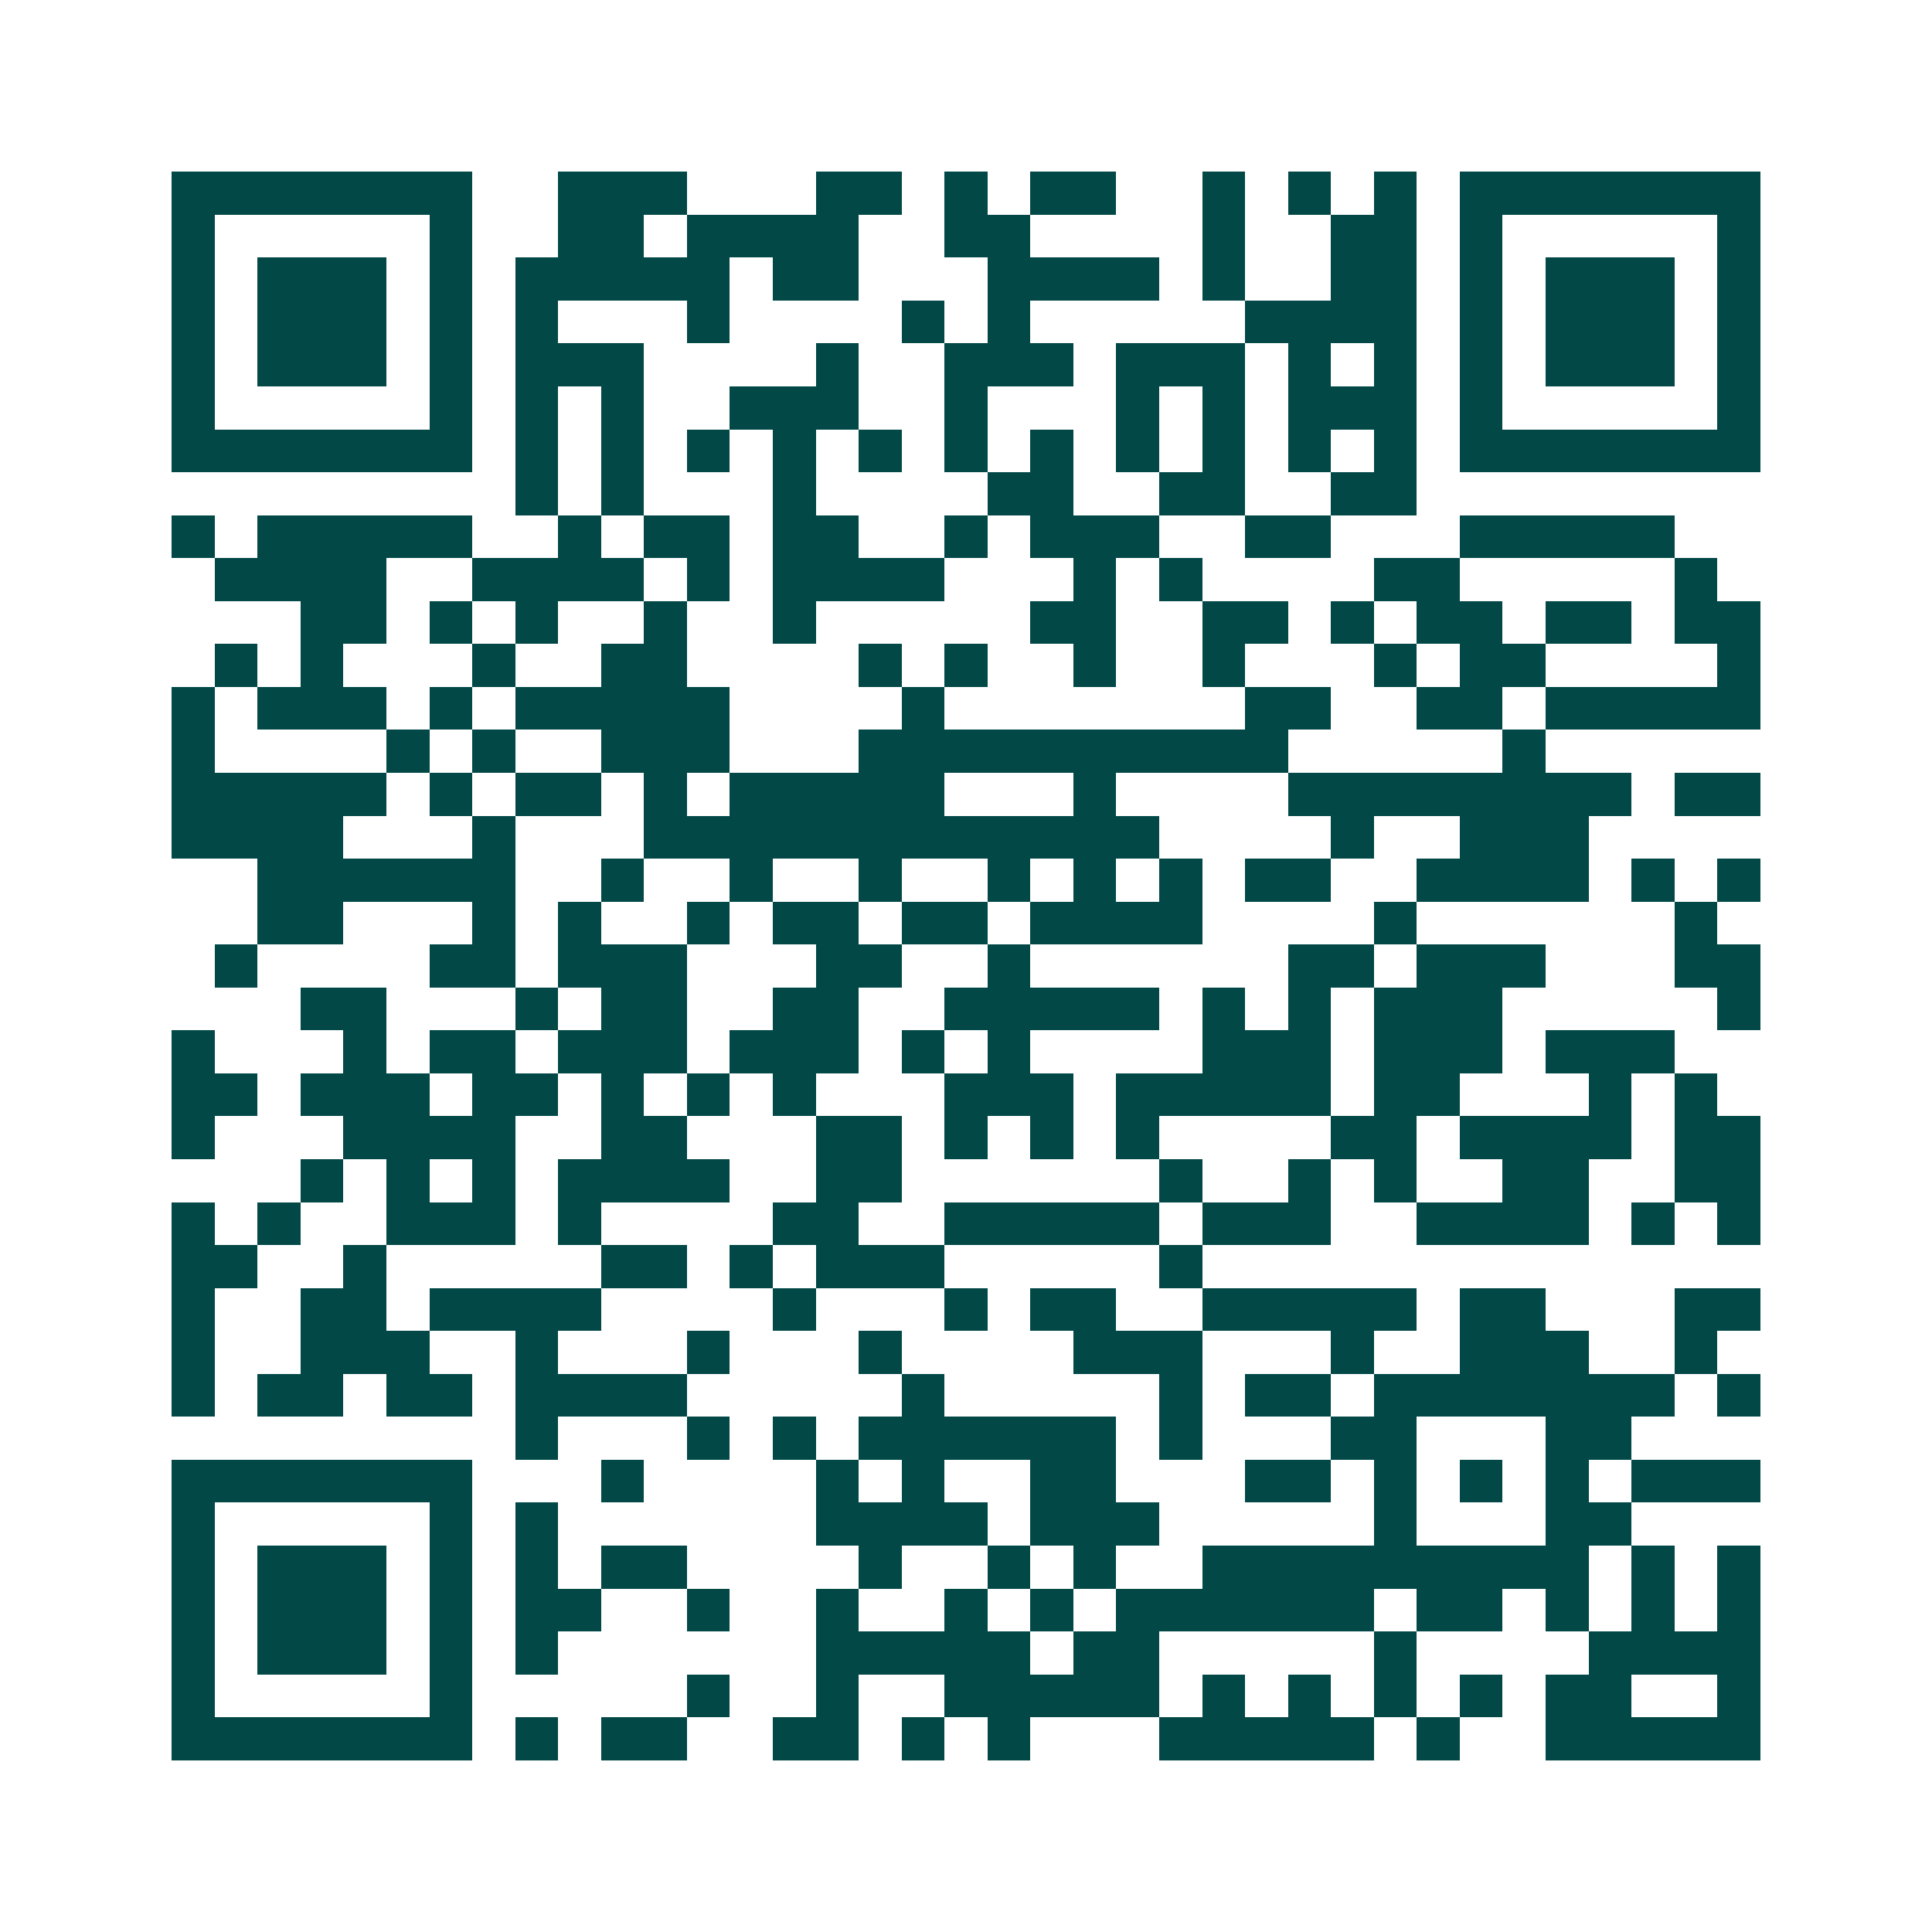<svg xmlns="http://www.w3.org/2000/svg" width="200" height="200" viewBox="0 0 45 45" shape-rendering="crispEdges"><path fill="#ffffff" d="M0 0h45v45H0z"/><path stroke="#014847" d="M4 4.5h7m2 0h3m3 0h2m1 0h1m1 0h2m2 0h1m1 0h1m1 0h1m1 0h7M4 5.5h1m5 0h1m2 0h2m1 0h4m2 0h2m4 0h1m2 0h2m1 0h1m5 0h1M4 6.5h1m1 0h3m1 0h1m1 0h5m1 0h2m3 0h4m1 0h1m2 0h2m1 0h1m1 0h3m1 0h1M4 7.5h1m1 0h3m1 0h1m1 0h1m3 0h1m4 0h1m1 0h1m5 0h4m1 0h1m1 0h3m1 0h1M4 8.5h1m1 0h3m1 0h1m1 0h3m4 0h1m2 0h3m1 0h3m1 0h1m1 0h1m1 0h1m1 0h3m1 0h1M4 9.5h1m5 0h1m1 0h1m1 0h1m2 0h3m2 0h1m3 0h1m1 0h1m1 0h3m1 0h1m5 0h1M4 10.5h7m1 0h1m1 0h1m1 0h1m1 0h1m1 0h1m1 0h1m1 0h1m1 0h1m1 0h1m1 0h1m1 0h1m1 0h7M12 11.5h1m1 0h1m3 0h1m4 0h2m2 0h2m2 0h2M4 12.5h1m1 0h5m2 0h1m1 0h2m1 0h2m2 0h1m1 0h3m2 0h2m3 0h5M5 13.5h4m2 0h4m1 0h1m1 0h4m3 0h1m1 0h1m4 0h2m5 0h1M7 14.5h2m1 0h1m1 0h1m2 0h1m2 0h1m5 0h2m2 0h2m1 0h1m1 0h2m1 0h2m1 0h2M5 15.5h1m1 0h1m3 0h1m2 0h2m4 0h1m1 0h1m2 0h1m2 0h1m3 0h1m1 0h2m4 0h1M4 16.5h1m1 0h3m1 0h1m1 0h5m4 0h1m7 0h2m2 0h2m1 0h5M4 17.5h1m4 0h1m1 0h1m2 0h3m3 0h10m5 0h1M4 18.5h5m1 0h1m1 0h2m1 0h1m1 0h5m3 0h1m4 0h8m1 0h2M4 19.5h4m3 0h1m3 0h12m4 0h1m2 0h3M6 20.5h6m2 0h1m2 0h1m2 0h1m2 0h1m1 0h1m1 0h1m1 0h2m2 0h4m1 0h1m1 0h1M6 21.5h2m3 0h1m1 0h1m2 0h1m1 0h2m1 0h2m1 0h4m4 0h1m6 0h1M5 22.5h1m4 0h2m1 0h3m3 0h2m2 0h1m6 0h2m1 0h3m3 0h2M7 23.5h2m3 0h1m1 0h2m2 0h2m2 0h5m1 0h1m1 0h1m1 0h3m5 0h1M4 24.5h1m3 0h1m1 0h2m1 0h3m1 0h3m1 0h1m1 0h1m4 0h3m1 0h3m1 0h3M4 25.5h2m1 0h3m1 0h2m1 0h1m1 0h1m1 0h1m3 0h3m1 0h5m1 0h2m3 0h1m1 0h1M4 26.5h1m3 0h4m2 0h2m3 0h2m1 0h1m1 0h1m1 0h1m4 0h2m1 0h4m1 0h2M7 27.5h1m1 0h1m1 0h1m1 0h4m2 0h2m6 0h1m2 0h1m1 0h1m2 0h2m2 0h2M4 28.5h1m1 0h1m2 0h3m1 0h1m4 0h2m2 0h5m1 0h3m2 0h4m1 0h1m1 0h1M4 29.5h2m2 0h1m5 0h2m1 0h1m1 0h3m5 0h1M4 30.5h1m2 0h2m1 0h4m4 0h1m3 0h1m1 0h2m2 0h5m1 0h2m3 0h2M4 31.5h1m2 0h3m2 0h1m3 0h1m3 0h1m4 0h3m3 0h1m2 0h3m2 0h1M4 32.5h1m1 0h2m1 0h2m1 0h4m5 0h1m5 0h1m1 0h2m1 0h7m1 0h1M12 33.5h1m3 0h1m1 0h1m1 0h6m1 0h1m3 0h2m3 0h2M4 34.5h7m3 0h1m4 0h1m1 0h1m2 0h2m3 0h2m1 0h1m1 0h1m1 0h1m1 0h3M4 35.5h1m5 0h1m1 0h1m6 0h4m1 0h3m5 0h1m3 0h2M4 36.5h1m1 0h3m1 0h1m1 0h1m1 0h2m4 0h1m2 0h1m1 0h1m2 0h9m1 0h1m1 0h1M4 37.5h1m1 0h3m1 0h1m1 0h2m2 0h1m2 0h1m2 0h1m1 0h1m1 0h6m1 0h2m1 0h1m1 0h1m1 0h1M4 38.5h1m1 0h3m1 0h1m1 0h1m6 0h5m1 0h2m5 0h1m4 0h4M4 39.5h1m5 0h1m5 0h1m2 0h1m2 0h5m1 0h1m1 0h1m1 0h1m1 0h1m1 0h2m2 0h1M4 40.5h7m1 0h1m1 0h2m2 0h2m1 0h1m1 0h1m3 0h5m1 0h1m2 0h5"/></svg>
